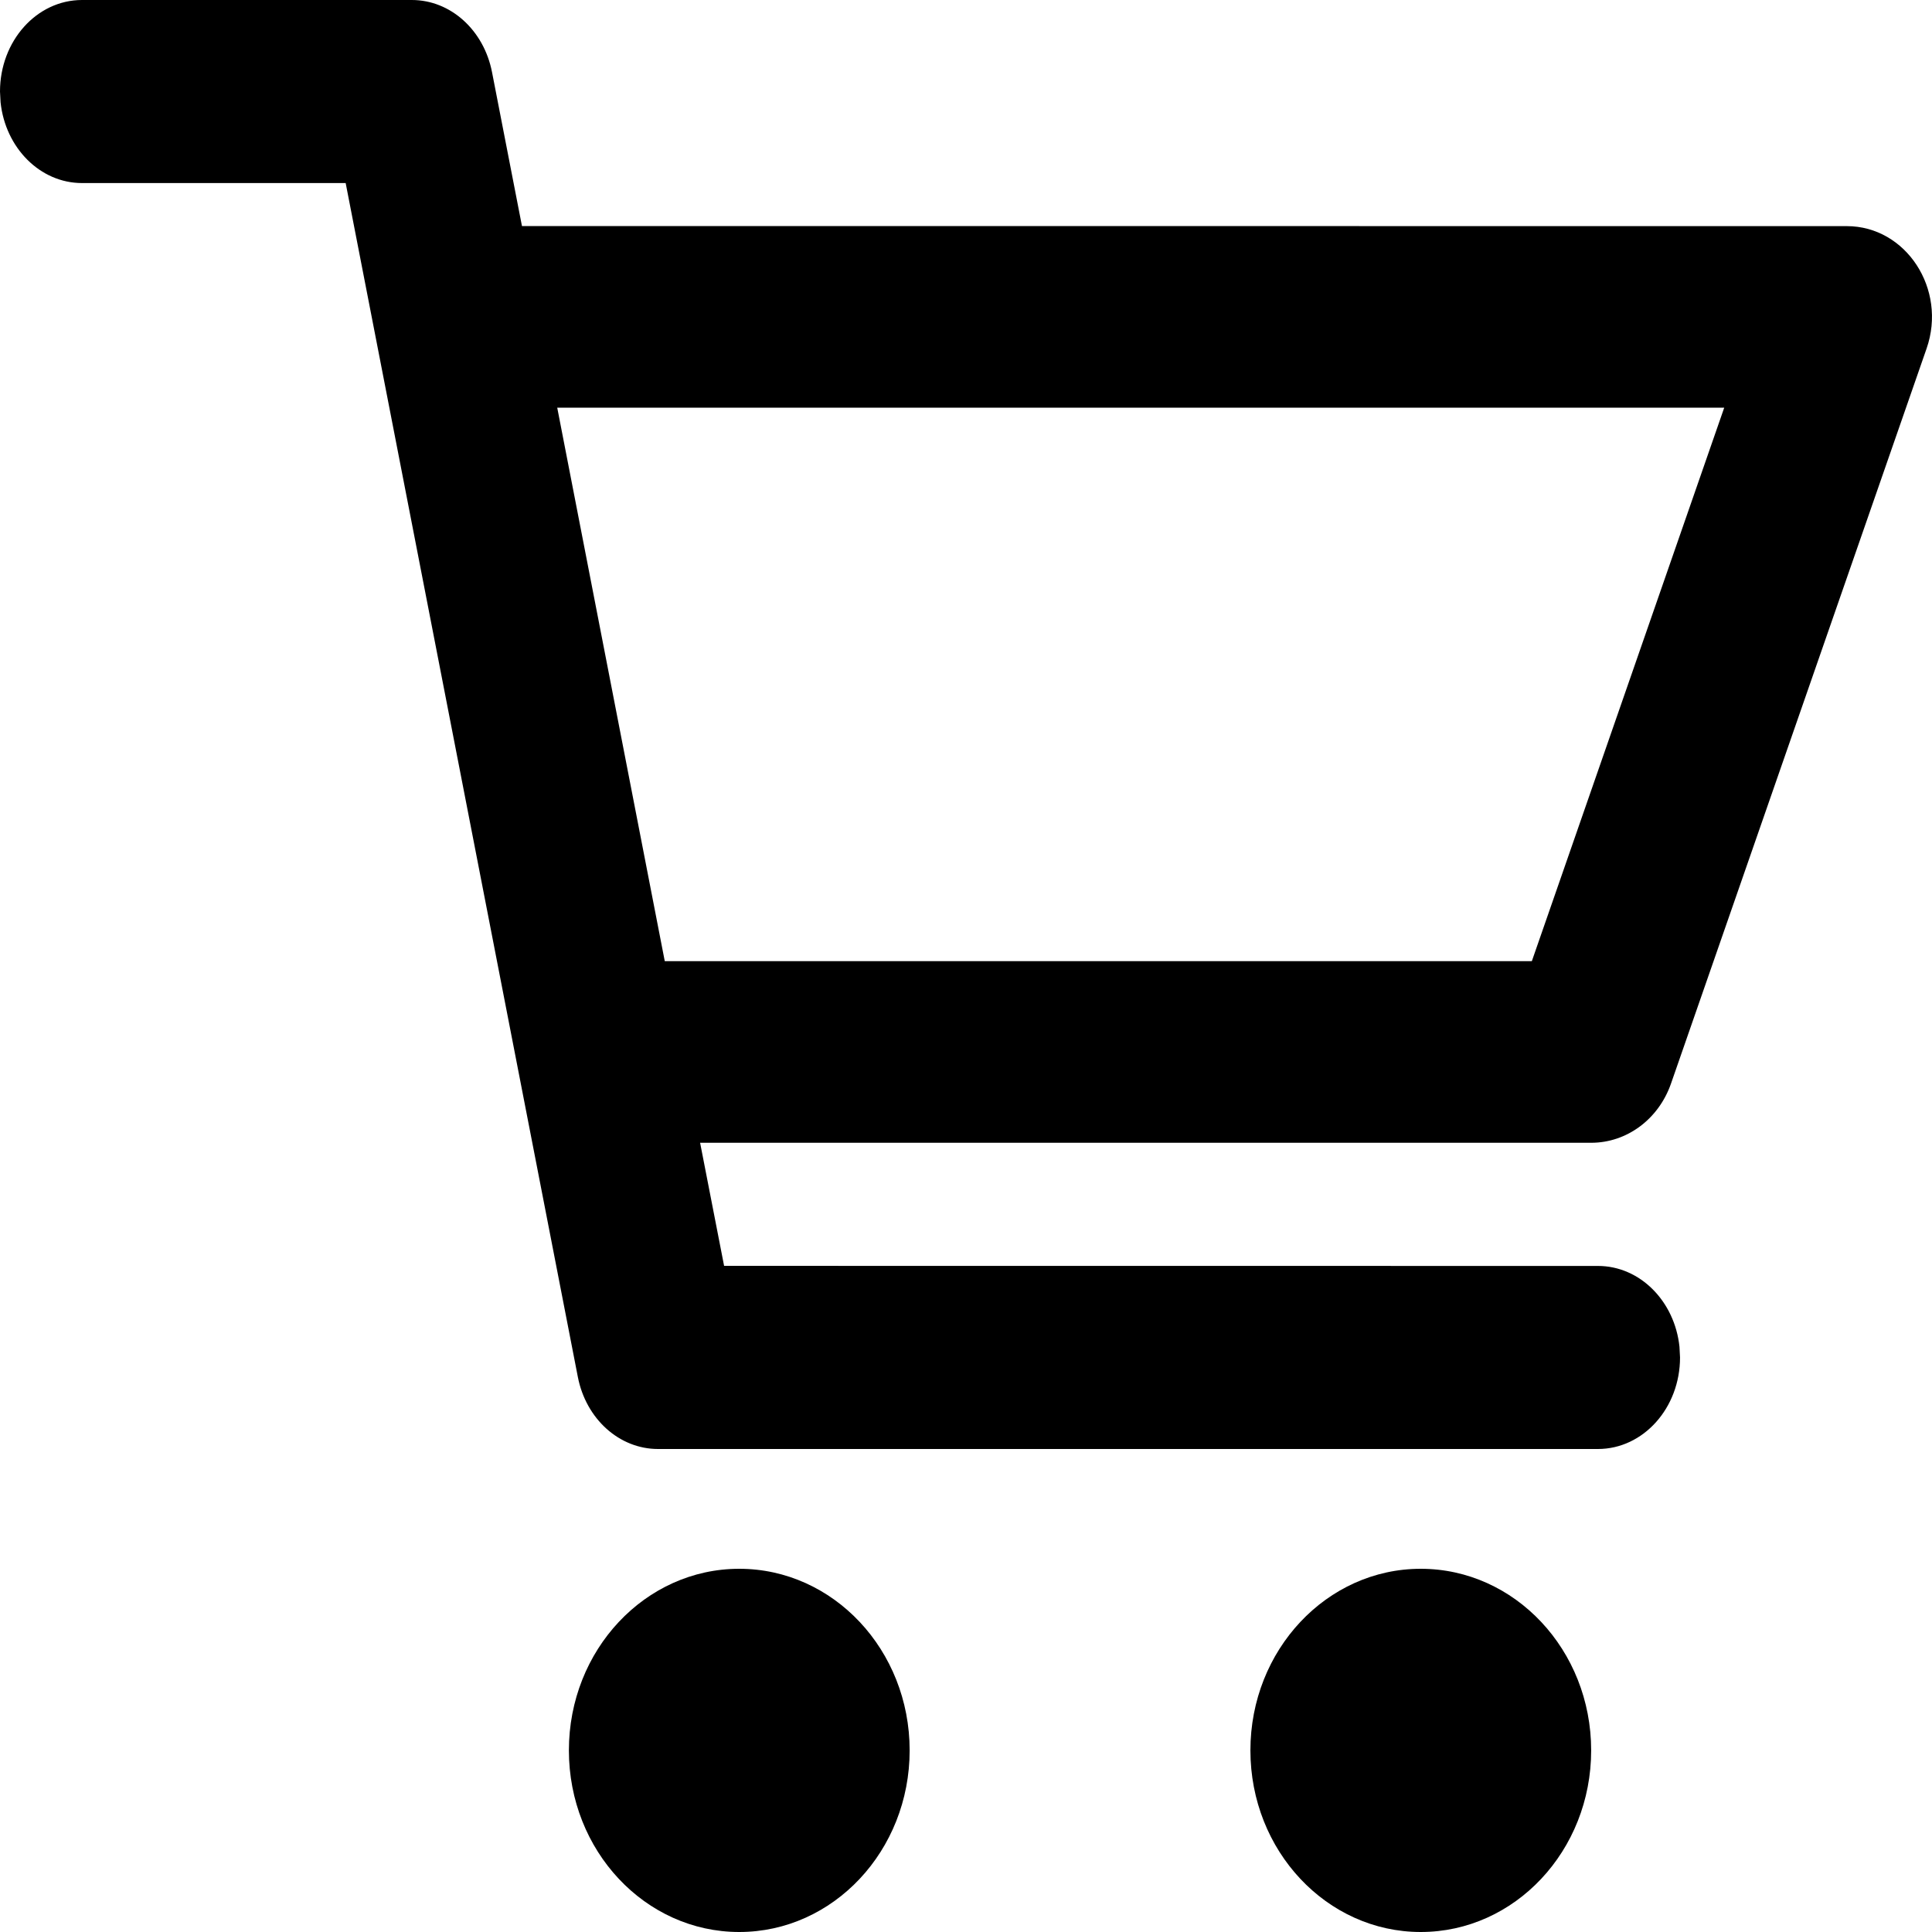 <?xml version="1.0" encoding="UTF-8"?><svg version="1.1" width="20px" height="20px" viewBox="0 0 24.0 24.0" xmlns="http://www.w3.org/2000/svg" xmlns:xlink="http://www.w3.org/1999/xlink"><defs><clipPath id="i0"><path d="M9.183,19.488 C10.352,19.488 11.3,20.498 11.3,21.744 C11.3,22.99 10.352,24 9.183,24 C8.014,24 7.067,22.99 7.067,21.744 C7.067,20.498 8.014,19.488 9.183,19.488 Z M17.649,19.488 C18.818,19.488 19.766,20.498 19.766,21.744 C19.766,22.99 18.818,24 17.649,24 C16.481,24 15.533,22.99 15.533,21.744 C15.533,20.498 16.481,19.488 17.649,19.488 Z M5.116,0 C5.596,0 6.01,0.373 6.112,0.896 L6.484,2.808 L22.941,2.809 C23.678,2.809 24.189,3.592 23.933,4.329 L20.758,13.46 C20.604,13.903 20.209,14.196 19.766,14.196 L8.697,14.196 L8.995,15.725 L19.85,15.726 C20.373,15.726 20.804,16.165 20.863,16.73 L20.87,16.863 C20.87,17.491 20.413,18 19.85,18 L8.174,18 C7.694,18 7.279,17.627 7.178,17.104 L4.294,2.274 L1.019,2.274 C0.497,2.274 0.066,1.835 0.007,1.27 L0,1.137 C0,0.509 0.456,0 1.019,0 L5.116,0 Z M21.419,5.064 L6.922,5.064 L8.258,11.94 L19.029,11.94 L21.419,5.064 Z"></path></clipPath></defs><g transform="translate(-1238.0 -26.0)"><g transform="translate(32.0 15.0)"><g transform="translate(1044.0 11)"><g transform="translate(144.0 0.0)"><g transform="translate(18.0 -1.7763568394002505e-15)"><g transform="translate(0.0 1.877560862340033e-08)"><g clip-path="url(#i0)"><polygon points="0,0 24,0 24,24 0,24 0,0" stroke="none" fill="#000000"></polygon></g></g></g></g></g></g></g></svg>